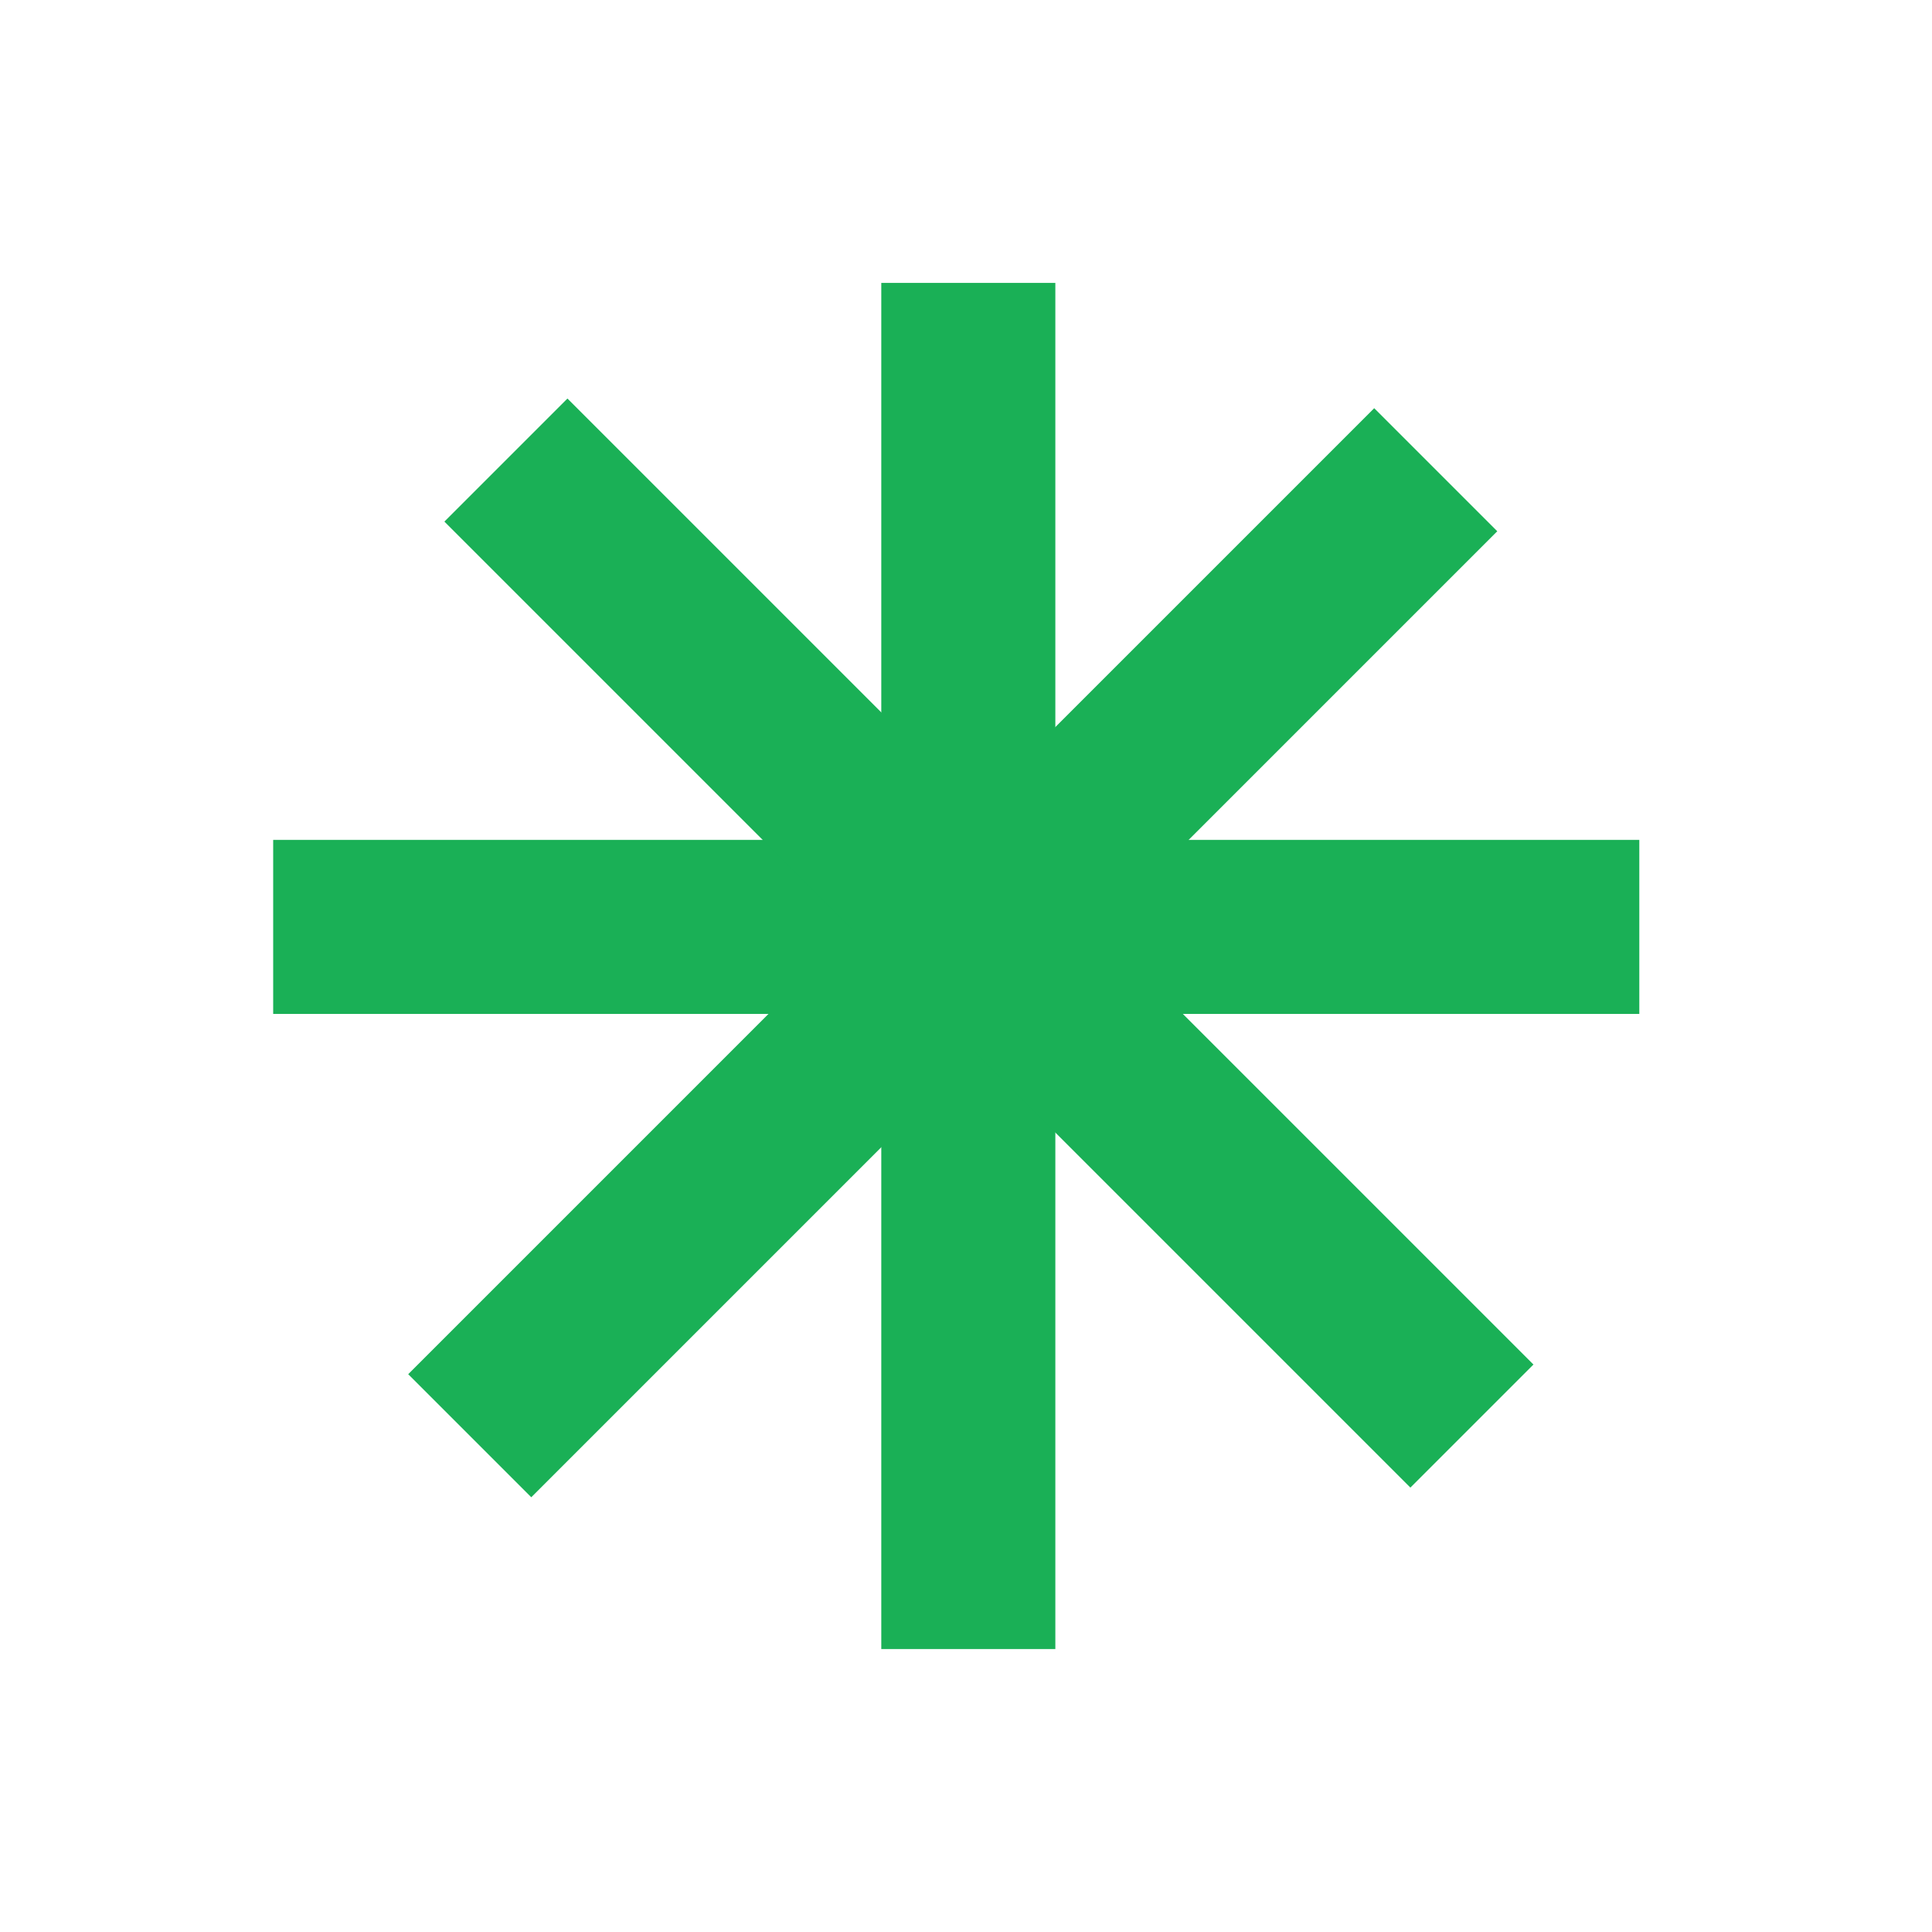 <?xml version="1.0" encoding="UTF-8"?> <svg xmlns="http://www.w3.org/2000/svg" width="111" height="111" viewBox="0 0 111 111" fill="none"> <line x1="55.633" y1="16.254" x2="55.633" y2="94.743" stroke="#1AB056" stroke-width="10"></line> <line x1="15.695" y1="53.254" x2="94.184" y2="53.254" stroke="#1AB056" stroke-width="10"></line> <line x1="29.067" y1="26.433" x2="84.567" y2="81.933" stroke="#1AB056" stroke-width="10"></line> <line x1="26.988" y1="82.488" x2="82.488" y2="26.988" stroke="#1AB056" stroke-width="10"></line> </svg> 